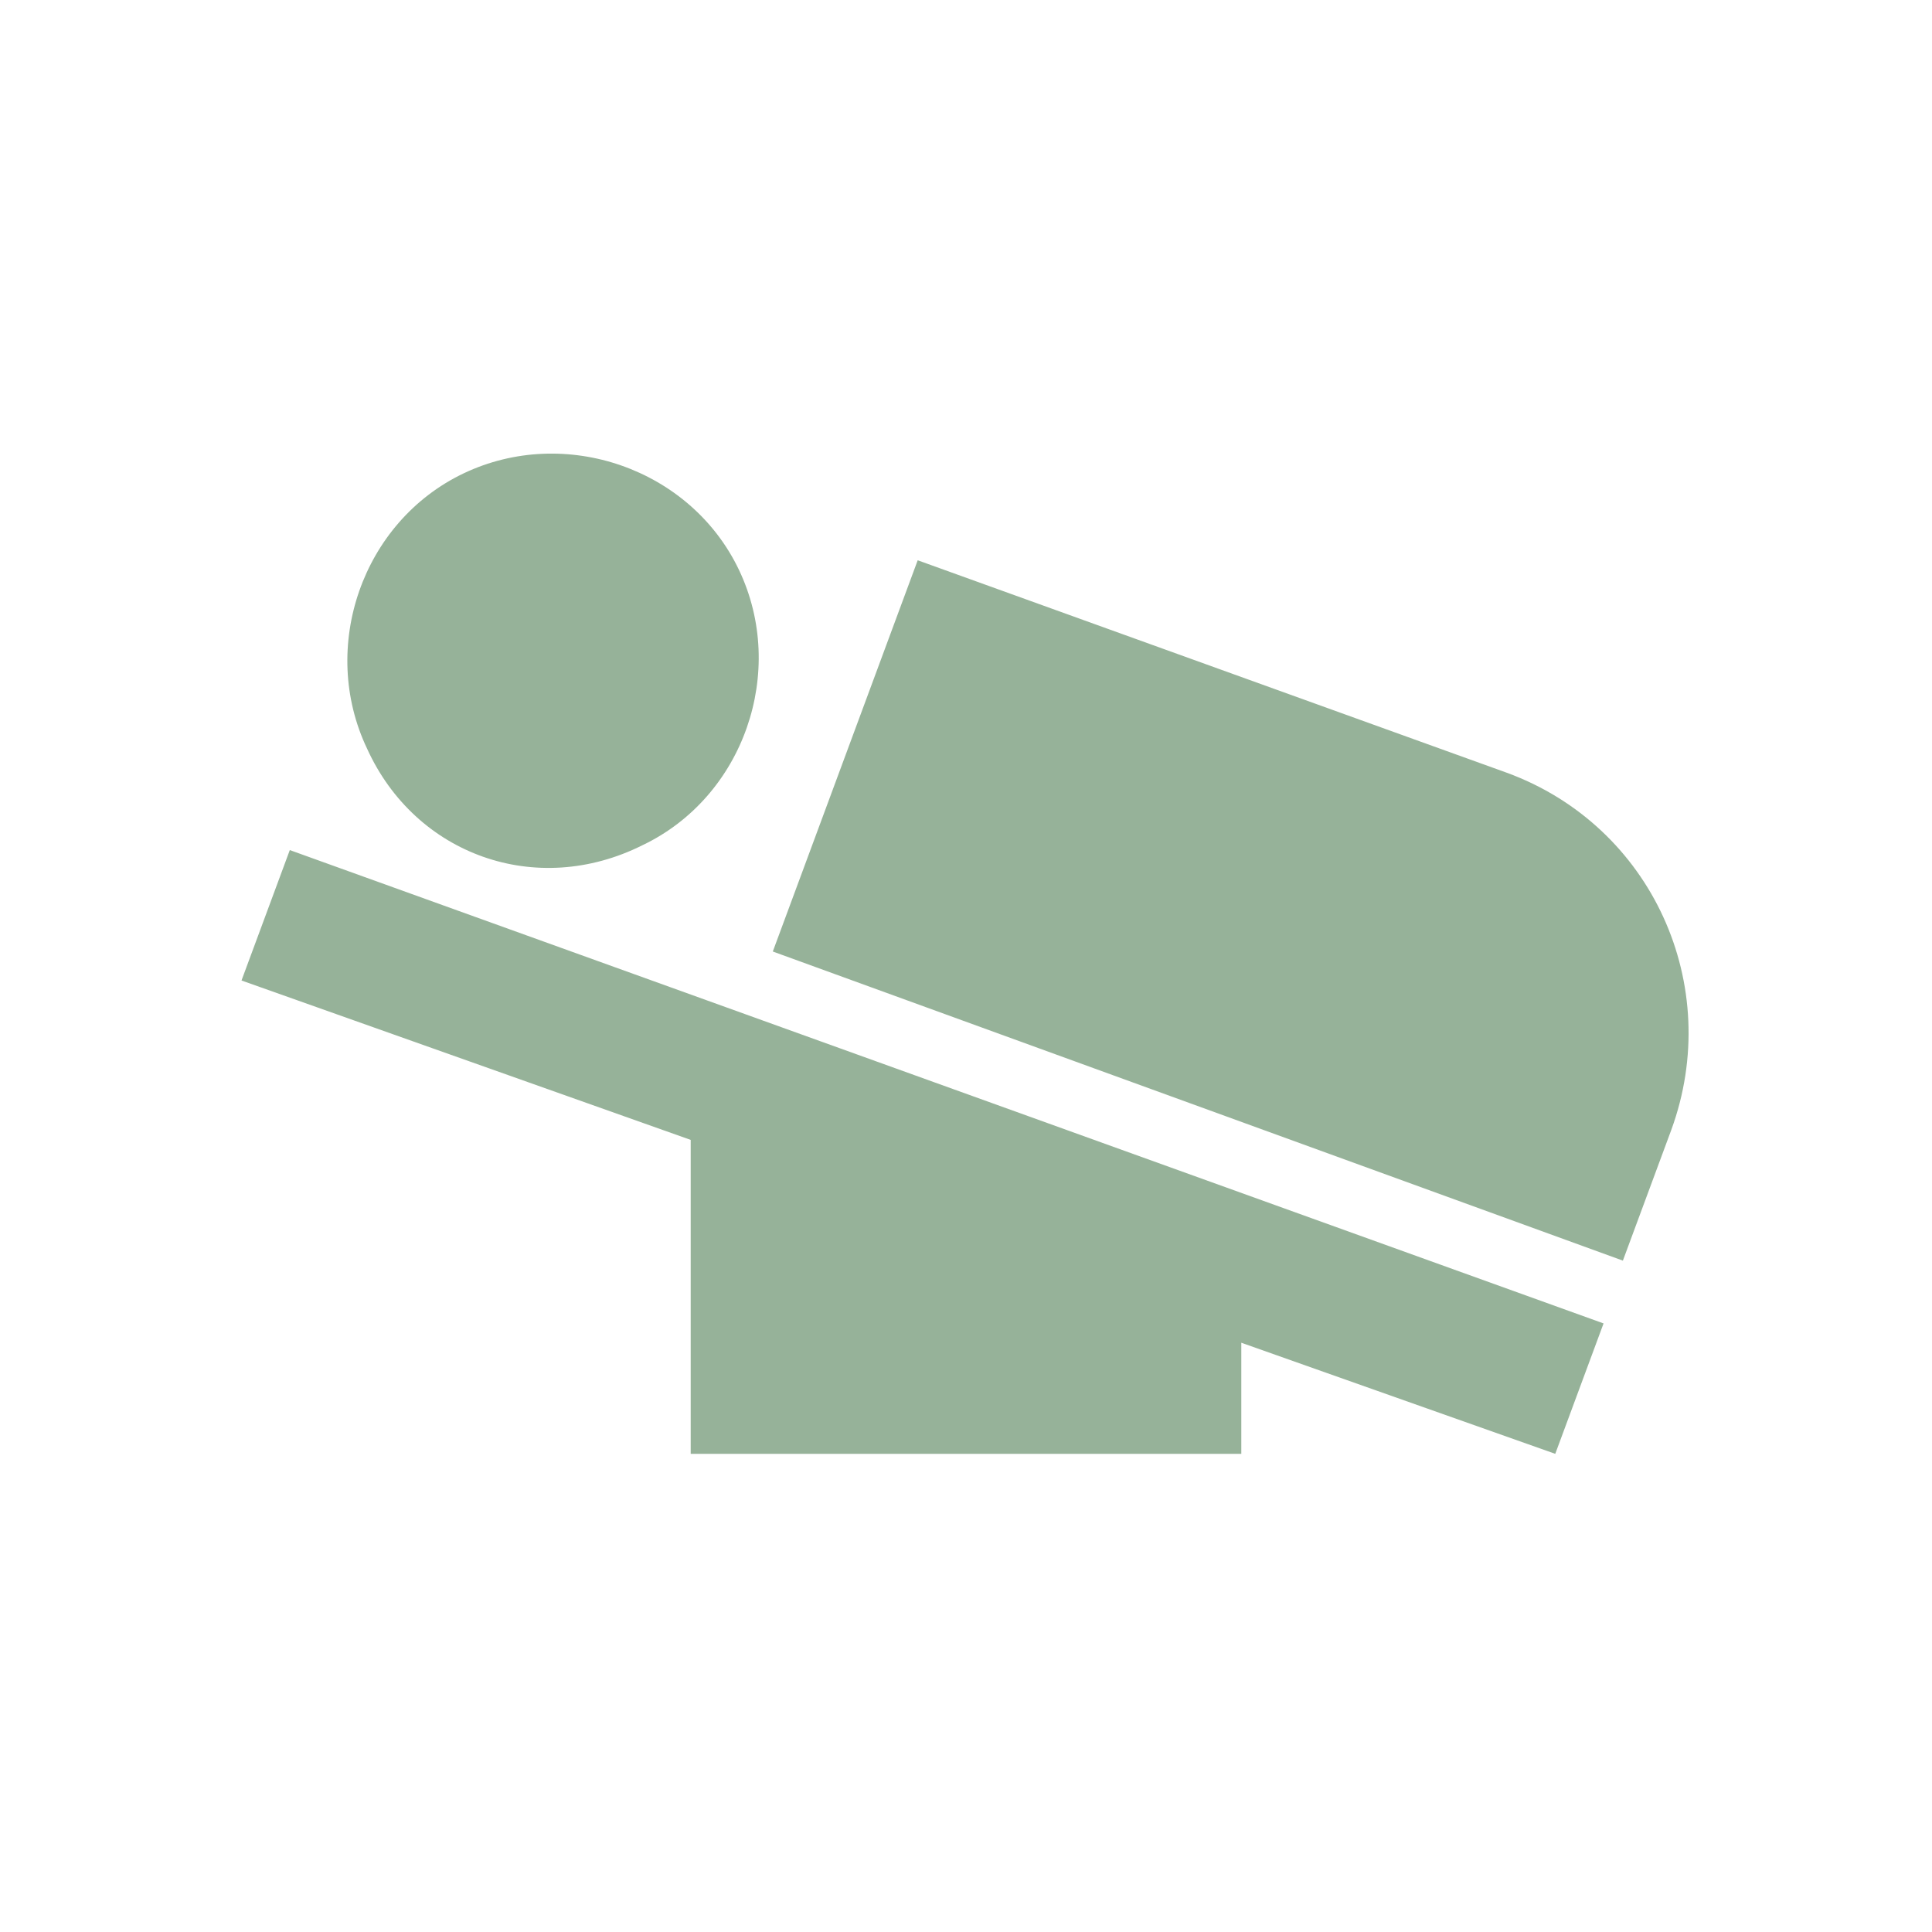 <?xml version="1.0" encoding="utf-8"?>
<!-- Generator: Adobe Illustrator 21.1.0, SVG Export Plug-In . SVG Version: 6.00 Build 0)  -->
<svg version="1.1" id="Layer_1" xmlns="http://www.w3.org/2000/svg" xmlns:xlink="http://www.w3.org/1999/xlink" x="0px" y="0px"
	 viewBox="0 0 40 40" enable-background="new 0 0 40 40" xml:space="preserve">
<path fill="#96B299" d="M34.6,23.4l-1,2.7L16,19.7l3-8.1L31.2,16C34.2,17.1,35.7,20.4,34.6,23.4z M5,20.3l9.3,3.3v6.5h11.4v-2.3
	l6.5,2.3l1-2.7L6,17.6L5,20.3z M13.3,17.5c2.1-1,3-3.6,2-5.7s-3.6-3-5.7-2s-3,3.6-2,5.7C8.6,17.7,11.1,18.6,13.3,17.5z"/>
</svg>
